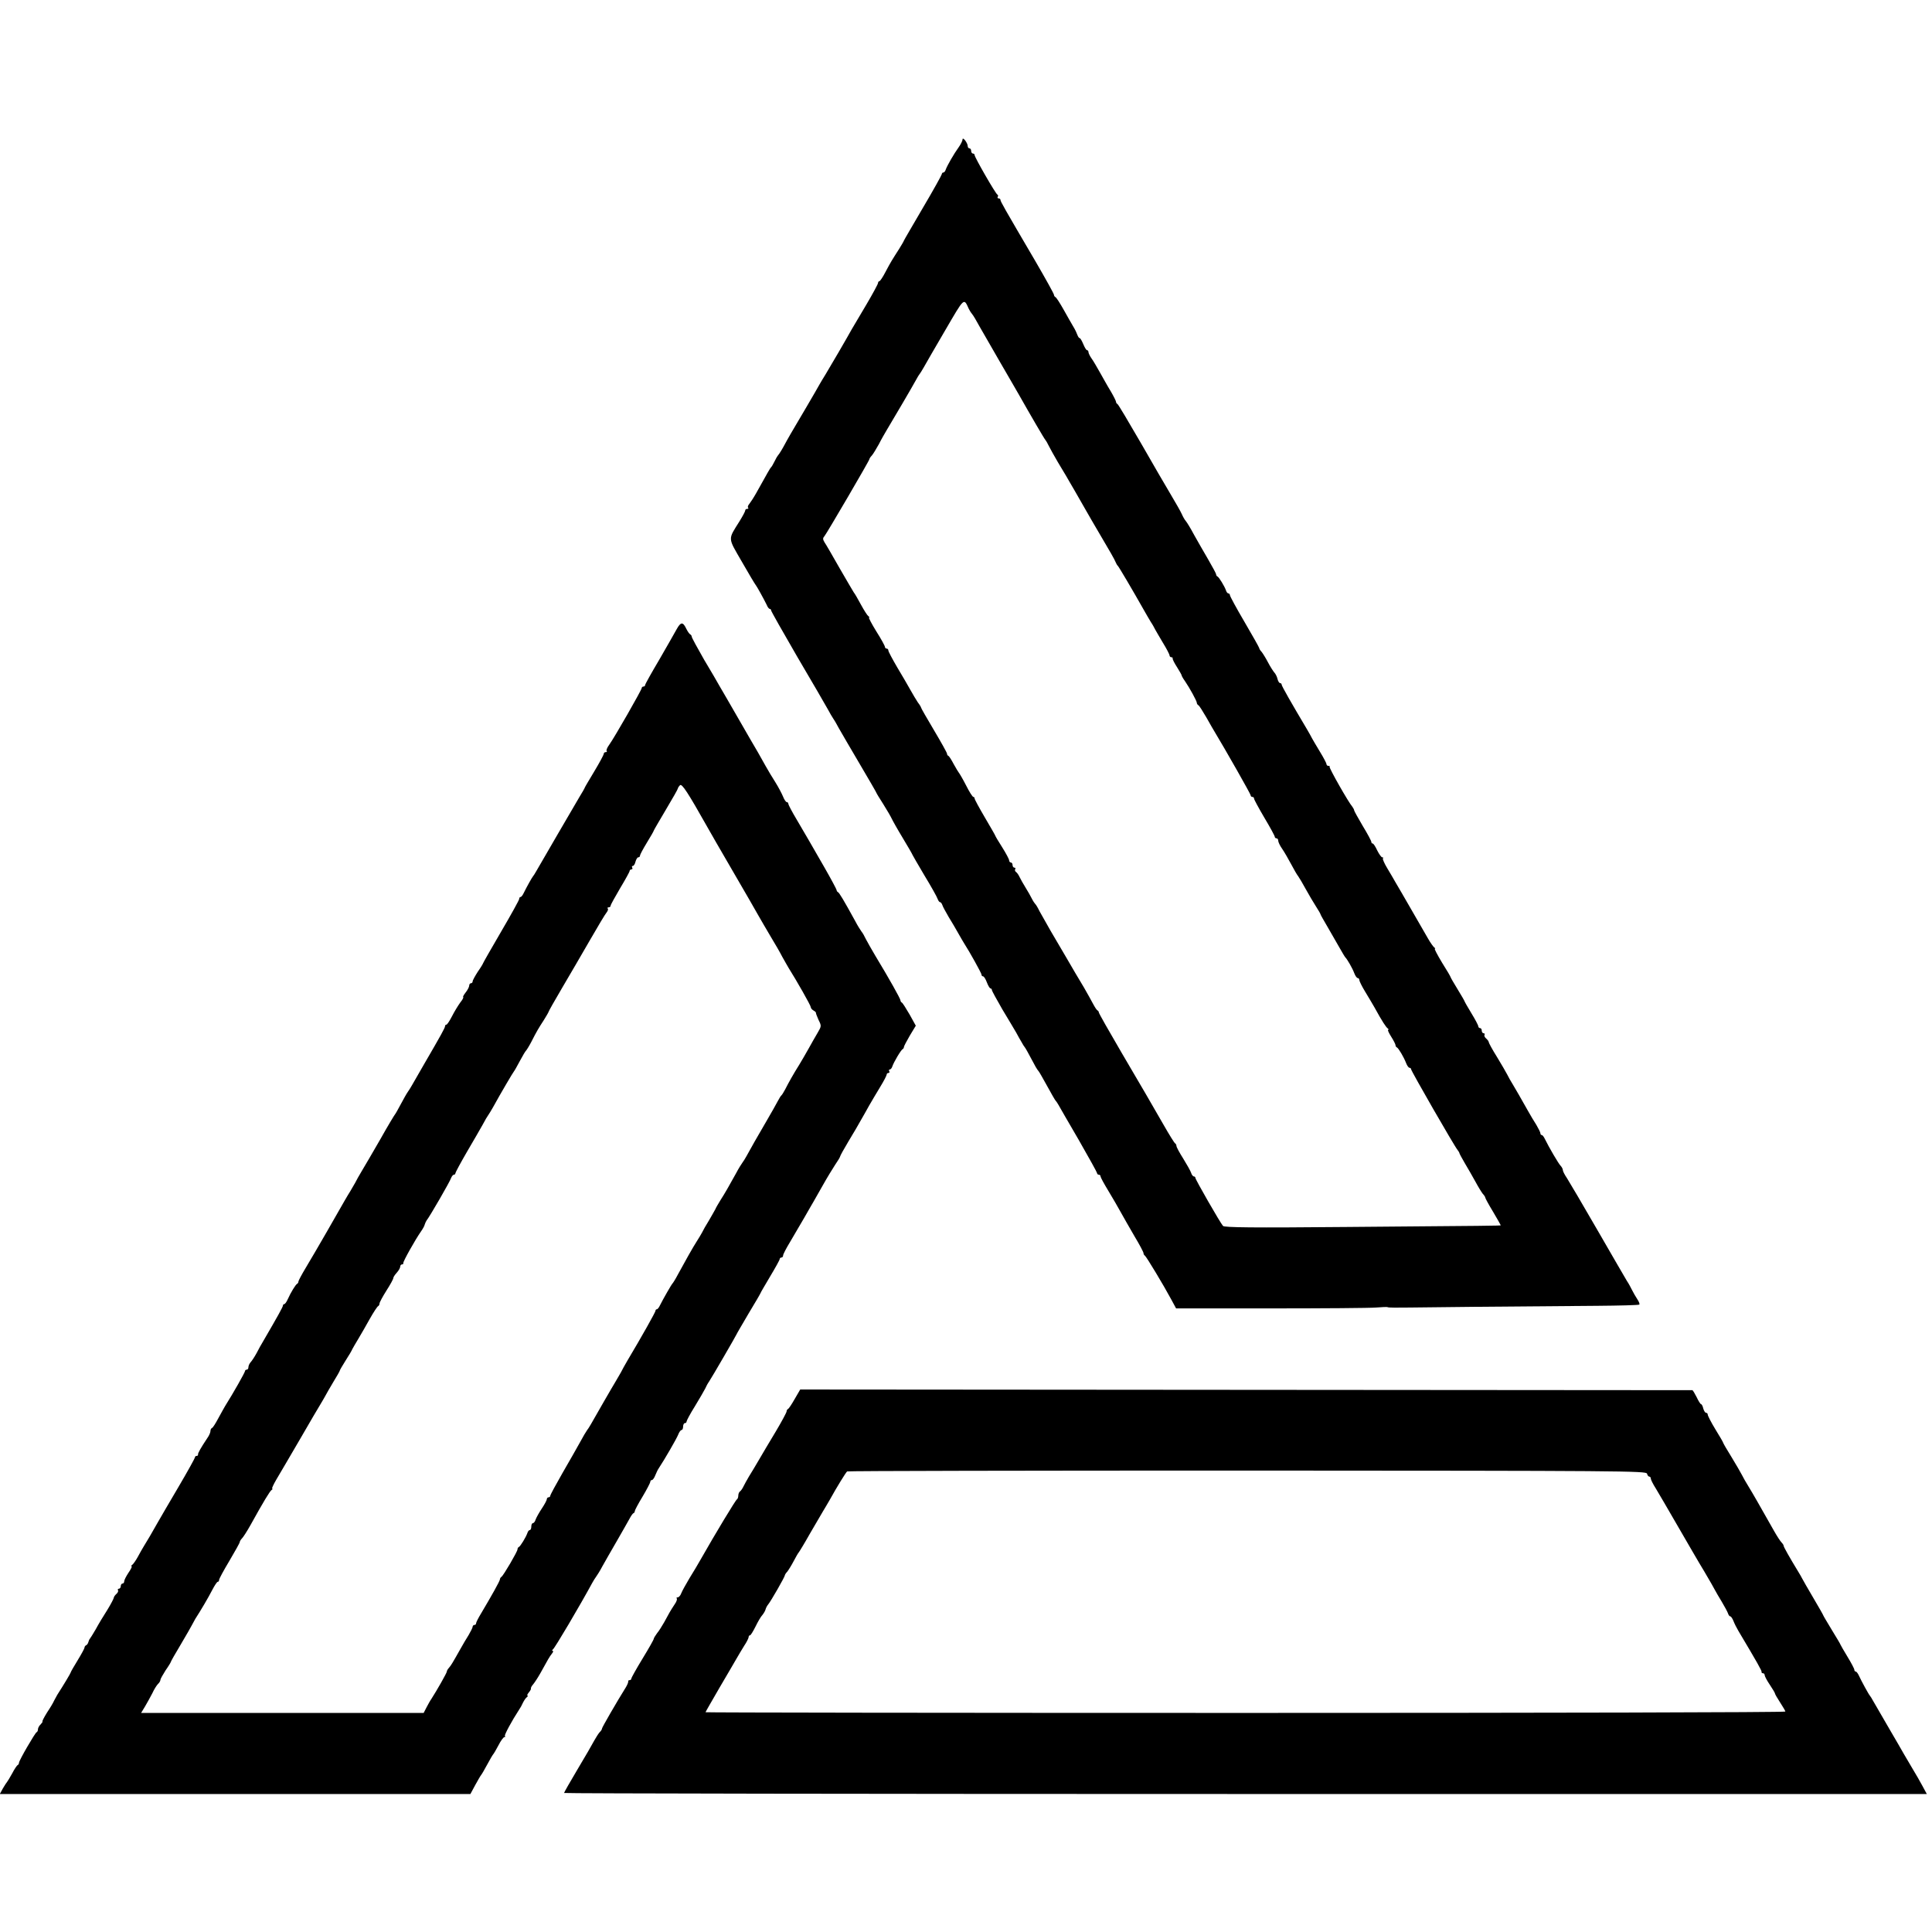 <?xml version="1.0" standalone="no"?>
<!DOCTYPE svg PUBLIC "-//W3C//DTD SVG 20010904//EN"
 "http://www.w3.org/TR/2001/REC-SVG-20010904/DTD/svg10.dtd">
<svg version="1.0" xmlns="http://www.w3.org/2000/svg"
 width="1120pt" height="1120pt" viewBox="0 0 1120 1120"
 preserveAspectRatio="xMidYMid meet">
<g transform="translate(0,1120) scale(0.1,-0.1)"
fill="#000000" stroke="none">
<path d="M5580 10392 c0 -8 -10 -28 -22 -45 -29 -40 -67 -107 -75 -129 -3 -10
-9 -18 -14 -18 -5 0 -9 -4 -9 -9 0 -4 -49 -93 -110 -196 -60 -103 -110 -188
-110 -190 0 -2 -12 -23 -27 -47 -41 -64 -50 -78 -80 -135 -15 -29 -31 -53 -35
-53 -4 0 -8 -5 -8 -11 0 -5 -30 -61 -66 -122 -37 -62 -76 -128 -87 -147 -24
-44 -123 -214 -151 -260 -12 -19 -28 -46 -36 -60 -7 -14 -41 -71 -74 -128 -85
-143 -114 -194 -126 -217 -12 -23 -33 -58 -40 -65 -3 -3 -12 -18 -20 -35 -8
-16 -17 -32 -21 -35 -5 -5 -17 -26 -86 -150 -14 -25 -32 -52 -39 -61 -8 -9
-11 -19 -7 -22 3 -4 1 -7 -5 -7 -7 0 -12 -4 -12 -10 0 -5 -15 -33 -33 -62 -68
-109 -69 -91 14 -235 40 -70 76 -130 79 -133 6 -6 49 -84 65 -117 5 -13 13
-23 18 -23 4 0 7 -4 7 -8 0 -5 68 -125 151 -268 84 -142 163 -279 177 -304 13
-25 28 -49 32 -55 4 -5 19 -30 32 -55 14 -25 69 -119 122 -209 53 -90 96 -164
96 -166 0 -2 18 -32 40 -66 22 -35 44 -73 49 -84 5 -11 34 -63 65 -114 31 -51
56 -95 56 -97 0 -1 31 -55 69 -119 39 -64 73 -125 76 -135 4 -11 10 -20 15
-20 4 0 10 -8 13 -17 3 -10 20 -40 36 -68 17 -27 42 -70 56 -95 14 -25 30 -52
35 -60 30 -46 100 -172 100 -180 0 -6 4 -10 9 -10 5 0 15 -16 22 -35 7 -19 17
-35 21 -35 4 0 8 -4 8 -9 0 -5 28 -56 61 -113 34 -56 70 -117 80 -134 9 -17
23 -42 31 -55 7 -13 15 -26 18 -29 4 -4 18 -29 64 -115 6 -11 14 -22 17 -25 3
-3 25 -41 49 -85 24 -44 46 -82 49 -85 3 -3 11 -14 17 -25 6 -11 59 -103 118
-204 58 -101 106 -188 106 -192 0 -5 5 -9 10 -9 6 0 10 -4 10 -10 0 -5 20 -42
45 -83 24 -40 57 -96 72 -124 15 -28 52 -91 80 -140 29 -48 52 -92 52 -97 0
-5 3 -12 8 -15 9 -6 110 -174 154 -256 l27 -50 547 0 c301 0 577 2 612 5 35 3
66 4 68 2 2 -3 59 -3 127 -2 115 2 549 6 1088 10 129 1 238 4 243 7 4 2 -1 16
-11 31 -10 15 -23 38 -30 52 -7 14 -20 39 -31 55 -10 17 -87 149 -171 295 -84
146 -164 281 -176 300 -13 19 -24 40 -24 47 0 6 -6 18 -13 25 -12 12 -66 104
-91 155 -6 13 -14 23 -18 23 -5 0 -8 5 -8 10 0 6 -11 27 -23 48 -13 20 -35 57
-49 82 -42 75 -70 123 -89 155 -11 17 -24 41 -31 55 -7 14 -34 60 -60 103 -27
43 -48 82 -48 87 0 4 -7 13 -15 20 -8 7 -12 16 -9 21 3 5 0 9 -5 9 -6 0 -11 7
-11 15 0 8 -4 15 -10 15 -5 0 -10 5 -10 10 0 6 -18 40 -40 76 -22 36 -40 68
-40 70 0 2 -18 33 -40 69 -22 36 -40 67 -40 69 0 3 -22 41 -50 85 -27 45 -46
81 -42 81 4 0 2 4 -4 8 -5 4 -22 27 -36 52 -14 25 -58 101 -98 170 -40 69 -80
139 -90 155 -9 17 -31 53 -48 82 -17 28 -28 54 -25 57 4 3 2 6 -4 6 -5 0 -18
18 -29 40 -10 22 -22 40 -26 40 -5 0 -8 4 -8 9 0 6 -22 47 -50 93 -27 46 -50
87 -50 91 0 4 -5 13 -10 20 -23 26 -137 227 -132 232 3 3 0 5 -6 5 -7 0 -12 4
-12 10 0 5 -17 38 -38 72 -21 35 -42 70 -46 78 -4 8 -17 32 -29 52 -91 153
-147 251 -147 259 0 5 -4 9 -9 9 -5 0 -12 11 -15 24 -3 14 -12 31 -19 38 -6 7
-23 33 -36 58 -13 25 -30 52 -37 61 -8 8 -14 18 -14 22 0 3 -38 71 -85 151
-47 80 -85 150 -85 156 0 5 -4 10 -9 10 -5 0 -11 8 -14 18 -8 23 -40 76 -49
80 -5 2 -8 8 -8 13 0 4 -21 43 -46 86 -25 43 -62 107 -82 143 -19 36 -41 72
-48 80 -7 8 -17 26 -23 40 -6 14 -34 63 -62 110 -28 47 -108 184 -177 305 -70
121 -130 222 -134 223 -5 2 -8 8 -8 12 0 5 -14 33 -31 62 -18 29 -45 78 -62
108 -17 30 -38 67 -49 82 -10 14 -18 31 -18 37 0 6 -4 11 -8 11 -5 0 -14 16
-22 35 -8 19 -17 35 -21 35 -4 0 -9 8 -13 18 -3 9 -13 31 -23 47 -10 17 -36
62 -57 100 -22 39 -43 72 -48 73 -4 2 -8 8 -8 13 0 6 -48 92 -106 192 -187
319 -204 349 -204 358 0 5 -5 9 -11 9 -5 0 -8 4 -5 9 4 5 2 11 -2 13 -10 4
-132 216 -132 229 0 5 -4 9 -10 9 -5 0 -10 7 -10 15 0 8 -4 15 -10 15 -5 0
-10 6 -10 13 0 18 -29 56 -30 39z m36 -982 c4 -8 12 -22 19 -30 7 -8 26 -40
42 -70 17 -30 70 -122 118 -205 48 -82 97 -168 110 -190 69 -122 150 -261 155
-265 3 -3 12 -18 20 -35 8 -16 32 -59 53 -95 22 -36 43 -72 48 -80 4 -8 28
-48 51 -88 24 -41 52 -90 63 -110 11 -20 53 -92 93 -160 40 -67 76 -130 79
-140 4 -9 9 -19 13 -22 5 -4 86 -141 152 -258 11 -20 29 -50 39 -67 11 -16 22
-37 26 -45 4 -7 24 -42 45 -77 21 -34 38 -67 38 -73 0 -5 5 -10 10 -10 6 0 9
-3 8 -7 -1 -5 10 -27 25 -50 15 -24 27 -45 27 -48 0 -3 8 -18 19 -33 27 -39
69 -116 69 -126 0 -5 4 -12 10 -15 5 -3 25 -35 46 -71 20 -36 41 -72 46 -80
64 -106 210 -363 210 -370 0 -6 5 -10 10 -10 6 0 10 -4 10 -10 0 -5 27 -55 60
-111 33 -55 60 -105 60 -110 0 -5 5 -9 10 -9 6 0 10 -6 10 -14 0 -7 10 -29 23
-47 13 -19 36 -59 52 -89 16 -30 34 -62 41 -70 6 -8 26 -42 44 -75 18 -33 45
-78 59 -100 14 -22 26 -42 26 -45 0 -3 18 -34 39 -70 21 -36 52 -90 69 -120
17 -30 33 -57 36 -60 10 -9 42 -64 52 -92 6 -16 15 -28 20 -28 5 0 9 -5 9 -11
0 -6 15 -37 34 -68 19 -31 43 -72 54 -91 45 -82 67 -115 77 -122 5 -4 7 -8 2
-8 -4 0 4 -18 18 -40 14 -22 25 -44 25 -49 0 -5 3 -11 8 -13 9 -4 40 -56 53
-90 6 -16 15 -28 20 -28 5 0 9 -4 9 -8 0 -10 253 -450 270 -469 5 -7 10 -14
10 -17 0 -3 14 -29 31 -58 18 -29 45 -78 62 -108 16 -30 36 -62 43 -71 8 -8
14 -18 14 -21 0 -4 20 -41 45 -82 25 -42 45 -78 45 -79 0 -3 -62 -3 -898 -10
-541 -5 -704 -3 -712 6 -17 19 -160 269 -160 278 0 5 -4 9 -9 9 -5 0 -13 10
-16 21 -4 12 -25 49 -46 83 -21 33 -39 66 -39 73 0 6 -4 13 -8 15 -4 2 -34 50
-67 108 -92 160 -103 179 -244 419 -72 123 -131 227 -131 232 0 4 -3 9 -7 11
-5 2 -16 19 -26 38 -10 19 -34 62 -53 95 -42 70 -58 97 -109 185 -21 36 -59
100 -84 143 -25 44 -54 95 -65 115 -10 21 -21 39 -25 42 -3 3 -12 16 -19 30
-7 14 -23 43 -37 65 -14 22 -29 50 -35 62 -5 11 -14 24 -20 28 -5 3 -8 11 -5
16 4 5 1 9 -4 9 -6 0 -11 7 -11 15 0 8 -4 15 -10 15 -5 0 -10 6 -10 13 0 6
-18 40 -40 75 -22 34 -40 65 -40 67 0 2 -27 49 -60 105 -33 56 -60 106 -60
111 0 5 -3 9 -7 9 -5 0 -24 30 -43 68 -19 37 -38 69 -41 72 -3 3 -16 25 -30
50 -13 25 -27 47 -31 48 -5 2 -8 8 -8 13 0 5 -34 66 -75 135 -41 69 -75 128
-75 131 0 3 -8 17 -19 31 -10 15 -29 47 -43 72 -14 25 -48 84 -77 132 -28 48
-51 91 -51 97 0 6 -4 11 -10 11 -5 0 -10 5 -10 10 0 6 -22 46 -50 90 -27 44
-46 80 -42 80 4 0 2 4 -4 8 -6 4 -25 34 -43 67 -18 33 -36 65 -41 70 -4 6 -41
69 -82 140 -41 72 -80 140 -88 151 -10 17 -11 24 -1 35 14 17 261 439 261 447
0 3 6 13 14 21 8 9 26 39 41 66 14 28 36 66 48 86 45 75 143 242 162 277 11
20 22 39 25 42 3 3 14 21 25 40 11 20 67 117 125 216 112 192 107 188 136 124z"/>
<path d="M3923 7553 c-11 -21 -57 -100 -101 -177 -45 -76 -82 -142 -82 -147 0
-5 -4 -9 -10 -9 -5 0 -10 -4 -10 -9 0 -10 -157 -285 -188 -328 -12 -16 -19
-33 -15 -37 3 -3 1 -6 -5 -6 -7 0 -12 -5 -12 -10 0 -6 -25 -52 -55 -102 -30
-50 -55 -92 -55 -94 0 -2 -14 -27 -32 -56 -29 -49 -217 -372 -249 -428 -8 -14
-16 -27 -19 -30 -5 -5 -37 -62 -54 -97 -6 -13 -14 -23 -18 -23 -5 0 -8 -5 -8
-11 0 -6 -47 -91 -105 -190 -58 -99 -105 -182 -105 -184 0 -2 -13 -24 -30 -48
-16 -25 -30 -50 -30 -56 0 -6 -4 -11 -10 -11 -5 0 -10 -6 -10 -14 0 -7 -9 -25
-21 -40 -11 -14 -17 -26 -14 -26 4 0 -3 -15 -17 -32 -13 -18 -35 -54 -48 -80
-14 -27 -28 -48 -32 -48 -5 0 -8 -4 -8 -9 0 -9 -22 -49 -122 -221 -30 -52 -61
-106 -69 -120 -8 -14 -19 -32 -25 -40 -6 -8 -24 -40 -40 -70 -16 -30 -31 -57
-34 -60 -3 -3 -42 -67 -85 -144 -44 -76 -92 -159 -108 -185 -15 -25 -32 -55
-37 -66 -6 -11 -19 -33 -29 -50 -20 -32 -20 -32 -136 -235 -43 -74 -97 -168
-121 -207 -24 -40 -44 -77 -44 -82 0 -5 -3 -11 -7 -13 -9 -4 -37 -50 -55 -90
-7 -16 -16 -28 -20 -28 -4 0 -8 -4 -8 -9 0 -7 -28 -58 -113 -204 -11 -18 -29
-50 -40 -72 -12 -22 -28 -46 -35 -53 -6 -7 -12 -20 -12 -28 0 -8 -4 -14 -10
-14 -5 0 -10 -4 -10 -9 0 -7 -67 -126 -115 -202 -5 -9 -23 -40 -39 -70 -16
-30 -32 -56 -37 -57 -5 -2 -9 -10 -9 -18 0 -8 -8 -27 -19 -42 -36 -54 -55 -87
-53 -94 1 -5 -3 -8 -8 -8 -6 0 -10 -4 -10 -9 0 -4 -43 -82 -96 -172 -53 -90
-108 -184 -122 -209 -28 -50 -60 -105 -79 -135 -7 -11 -22 -38 -34 -60 -12
-22 -27 -43 -33 -47 -6 -4 -7 -8 -3 -8 4 0 -4 -17 -18 -37 -14 -21 -25 -43
-25 -50 0 -7 -4 -13 -10 -13 -5 0 -10 -7 -10 -15 0 -8 -5 -15 -11 -15 -5 0 -8
-4 -5 -9 3 -5 -1 -14 -9 -21 -8 -7 -15 -17 -15 -21 0 -5 -17 -38 -38 -72 -22
-34 -52 -84 -67 -112 -16 -27 -31 -52 -34 -55 -3 -3 -7 -12 -9 -20 -2 -8 -8
-16 -13 -18 -5 -2 -9 -8 -9 -13 0 -5 -18 -38 -40 -74 -22 -36 -40 -67 -40 -70
0 -4 -40 -71 -78 -130 -6 -11 -15 -27 -19 -35 -3 -8 -21 -39 -40 -67 -18 -29
-30 -53 -27 -53 3 0 -2 -7 -10 -16 -9 -8 -16 -21 -16 -29 0 -7 -3 -15 -8 -17
-9 -4 -102 -164 -102 -177 0 -5 -3 -11 -7 -13 -5 -2 -19 -23 -32 -48 -14 -25
-27 -47 -30 -50 -3 -3 -14 -20 -24 -37 l-18 -33 1364 0 1364 0 28 52 c16 29
31 55 34 58 3 3 19 30 35 60 16 30 32 57 35 60 3 3 17 26 31 53 13 26 29 47
34 47 5 0 7 3 3 6 -5 5 40 88 83 154 6 8 16 26 22 40 7 14 17 28 23 32 5 4 7
8 3 8 -4 0 -1 8 7 18 8 9 14 20 13 23 -2 4 4 15 13 25 9 11 28 40 42 65 44 80
52 94 66 112 8 9 10 17 5 17 -5 0 -4 4 1 8 11 7 155 251 229 387 6 11 16 27
22 35 6 8 23 35 36 60 14 25 51 90 83 145 32 55 65 114 74 130 9 17 19 32 24
33 4 2 7 7 7 12 0 5 20 43 45 84 25 42 45 81 45 86 0 6 4 10 9 10 5 0 14 12
20 28 6 15 15 34 21 42 30 45 102 169 111 192 6 16 15 28 20 28 5 0 9 9 9 20
0 11 5 20 10 20 6 0 10 4 10 9 0 5 21 45 48 88 26 43 53 89 60 103 6 14 16 32
22 40 17 25 160 272 160 275 0 2 32 56 70 121 39 64 70 118 70 120 0 2 25 44
55 95 30 50 55 95 55 100 0 5 5 9 10 9 6 0 10 6 10 13 0 6 18 41 40 77 21 36
58 99 82 140 24 41 47 83 53 92 5 9 30 52 54 95 24 43 57 97 72 120 16 23 29
45 29 48 0 4 22 44 49 89 27 44 59 99 71 121 13 22 34 60 48 85 14 25 43 73
64 108 21 34 38 67 38 72 0 6 5 10 11 10 5 0 7 5 4 10 -3 6 -2 10 3 10 5 0 12
8 15 18 8 24 50 96 60 100 4 2 7 8 7 12 0 5 16 35 34 66 l35 58 -36 65 c-21
36 -41 68 -45 69 -4 2 -8 8 -8 13 0 9 -66 127 -146 259 -21 36 -46 79 -54 95
-8 17 -19 37 -26 45 -6 8 -23 35 -36 60 -68 124 -93 165 -100 168 -4 2 -8 7
-8 12 0 4 -32 64 -71 132 -39 67 -80 139 -91 158 -11 19 -42 72 -69 118 -27
45 -49 87 -49 92 0 6 -4 10 -9 10 -5 0 -15 15 -22 33 -7 17 -27 55 -44 82 -18
28 -43 70 -57 95 -14 25 -34 61 -45 80 -12 19 -62 107 -113 195 -51 88 -100
174 -110 190 -9 17 -49 85 -89 152 -39 68 -71 127 -71 132 0 5 -4 11 -8 13 -5
2 -15 16 -23 32 -20 42 -32 42 -56 -1z m175 -1143 c14 -25 81 -142 150 -260
69 -118 136 -235 150 -260 14 -25 46 -79 70 -120 25 -41 55 -93 66 -115 12
-22 29 -51 37 -65 49 -78 129 -219 129 -228 0 -6 7 -15 16 -20 9 -5 15 -11 14
-13 -1 -2 6 -21 15 -41 18 -36 17 -37 -5 -75 -13 -21 -36 -63 -53 -93 -17 -30
-41 -72 -54 -93 -31 -49 -62 -104 -81 -142 -9 -16 -18 -32 -22 -35 -4 -3 -13
-18 -22 -35 -8 -16 -39 -70 -68 -120 -49 -84 -88 -152 -114 -200 -6 -11 -16
-27 -22 -35 -6 -8 -23 -35 -36 -60 -43 -78 -66 -118 -91 -157 -13 -21 -27 -45
-30 -53 -4 -8 -21 -37 -37 -65 -17 -27 -35 -59 -40 -70 -6 -11 -19 -33 -30
-50 -21 -32 -72 -123 -111 -195 -13 -25 -27 -47 -30 -50 -6 -5 -55 -91 -73
-127 -6 -13 -14 -23 -18 -23 -5 0 -8 -4 -8 -9 0 -7 -80 -150 -163 -289 -15
-26 -32 -56 -37 -67 -6 -11 -19 -33 -29 -50 -10 -16 -43 -73 -73 -125 -82
-144 -82 -144 -94 -160 -6 -8 -25 -40 -41 -70 -17 -30 -62 -111 -102 -179 -39
-68 -71 -127 -71 -132 0 -5 -4 -9 -10 -9 -5 0 -10 -5 -10 -11 0 -6 -13 -30
-29 -54 -16 -24 -32 -53 -36 -64 -3 -12 -11 -21 -16 -21 -5 0 -9 -9 -9 -20 0
-11 -4 -20 -9 -20 -5 0 -11 -8 -14 -18 -8 -23 -40 -76 -49 -80 -5 -2 -8 -8 -8
-14 0 -12 -81 -151 -93 -159 -5 -3 -9 -10 -9 -15 0 -9 -49 -96 -109 -197 -16
-26 -29 -52 -29 -57 0 -6 -4 -10 -10 -10 -5 0 -10 -5 -10 -10 0 -6 -11 -27
-23 -48 -13 -20 -35 -58 -49 -83 -45 -80 -53 -93 -65 -107 -7 -7 -13 -18 -13
-23 0 -7 -57 -108 -90 -159 -6 -8 -18 -30 -27 -47 l-17 -33 -819 0 -819 0 23
38 c12 20 31 55 42 76 10 22 25 46 33 54 8 7 14 18 14 24 0 5 14 30 30 55 17
24 30 46 30 48 0 3 26 49 58 102 32 54 61 105 65 113 4 8 13 24 19 35 33 51
76 124 98 167 14 27 28 48 32 48 5 0 8 5 8 11 0 6 27 56 60 111 33 56 60 104
60 109 0 4 6 14 13 21 7 7 29 41 48 75 77 139 113 198 123 205 6 4 8 8 4 8 -4
0 7 24 24 53 17 28 78 133 136 232 57 99 113 194 123 210 10 17 22 37 26 45 4
8 24 43 45 78 21 34 38 64 38 67 0 3 15 28 33 57 19 29 37 60 40 68 4 8 20 35
35 60 15 25 45 77 66 115 22 39 44 72 48 73 4 2 8 9 8 15 0 7 18 40 40 75 22
34 40 67 40 73 0 5 9 19 20 31 11 12 20 28 20 35 0 7 5 13 10 13 6 0 9 3 8 8
-3 7 70 137 103 184 10 14 20 32 21 39 2 7 7 18 11 24 18 22 137 228 142 246
4 10 11 19 16 19 5 0 9 4 9 9 0 4 30 60 66 122 37 63 78 134 92 159 13 25 28
50 32 55 4 6 17 26 28 46 45 82 117 204 122 209 3 3 18 30 34 60 16 30 32 57
36 60 3 3 17 25 30 50 32 63 42 79 73 127 15 24 27 45 27 47 0 3 35 65 78 138
43 73 116 198 162 278 46 80 89 152 97 161 7 9 10 19 6 22 -3 4 -1 7 5 7 7 0
12 4 12 10 0 5 25 50 55 101 30 50 55 95 55 100 0 5 5 9 11 9 5 0 7 5 4 10 -3
6 -2 10 3 10 6 0 13 11 16 25 4 14 11 25 16 25 6 0 10 4 10 10 0 5 18 39 40
75 22 36 40 67 40 70 0 2 32 57 70 121 39 65 70 120 70 124 0 3 5 11 12 18 11
11 46 -43 156 -238z"/>
<path d="M4607 3090 c-17 -30 -34 -56 -39 -58 -4 -2 -8 -8 -8 -14 0 -6 -28
-58 -63 -117 -35 -58 -79 -132 -98 -165 -19 -32 -44 -75 -57 -95 -12 -20 -26
-46 -32 -58 -5 -11 -14 -24 -19 -28 -6 -3 -11 -15 -11 -25 0 -10 -4 -20 -8
-22 -7 -3 -125 -198 -210 -348 -14 -25 -43 -74 -65 -109 -21 -35 -43 -75 -48
-88 -4 -12 -14 -23 -20 -23 -7 0 -9 -3 -6 -6 4 -4 -1 -19 -11 -33 -24 -36 -37
-59 -62 -106 -12 -21 -30 -50 -41 -63 -10 -14 -19 -28 -19 -32 0 -5 -29 -56
-65 -115 -36 -59 -65 -111 -65 -116 0 -5 -5 -9 -10 -9 -6 0 -9 -3 -8 -7 1 -5
-5 -19 -13 -33 -55 -88 -139 -234 -139 -240 0 -5 -6 -15 -14 -22 -7 -8 -21
-30 -31 -48 -10 -19 -53 -94 -97 -167 -43 -72 -78 -134 -78 -137 0 -3 1778 -6
3950 -6 l3950 0 -26 48 c-14 26 -38 68 -54 94 -15 25 -39 66 -53 90 -13 23
-48 84 -77 133 -51 88 -74 128 -102 176 -7 13 -15 26 -18 29 -6 6 -49 84 -64
117 -6 13 -14 23 -18 23 -5 0 -8 5 -8 10 0 6 -18 40 -40 76 -22 36 -40 68 -40
69 0 2 -22 40 -50 85 -27 45 -50 83 -50 85 0 2 -26 48 -58 102 -32 54 -61 105
-65 113 -4 8 -13 24 -20 35 -50 82 -87 147 -87 154 0 4 -5 12 -12 19 -7 7 -26
36 -43 66 -78 138 -127 224 -150 261 -14 22 -30 51 -37 65 -7 14 -34 60 -60
103 -27 43 -48 80 -48 82 0 3 -20 38 -45 78 -25 41 -45 80 -45 86 0 6 -4 11
-10 11 -5 0 -12 11 -16 25 -3 14 -9 25 -13 25 -3 0 -15 18 -25 40 -11 22 -22
40 -25 41 -3 0 -1168 1 -2589 2 l-2583 2 -32 -55z m4941 -433 c2 -9 8 -17 13
-17 5 0 9 -5 9 -12 0 -6 13 -32 29 -57 15 -25 72 -122 126 -216 54 -93 123
-213 155 -265 31 -52 59 -102 63 -110 4 -8 21 -37 38 -65 16 -27 33 -58 36
-67 3 -10 9 -18 13 -18 5 0 13 -12 19 -27 6 -16 19 -41 29 -58 109 -183 136
-231 134 -237 -1 -5 3 -8 8 -8 6 0 10 -5 10 -11 0 -6 13 -31 30 -56 16 -24 30
-47 30 -51 0 -4 14 -27 30 -52 16 -25 30 -48 30 -52 0 -5 -1408 -8 -3130 -8
-1722 0 -3130 2 -3130 4 0 2 37 66 81 142 45 77 90 153 100 171 10 17 29 50
43 72 15 22 26 45 26 51 0 5 3 10 8 10 4 0 18 23 32 51 13 27 31 58 40 67 8
10 16 24 18 32 2 8 9 22 16 30 15 18 96 159 96 168 0 3 6 13 14 21 7 9 24 36
37 61 13 25 26 47 29 50 3 3 33 52 65 109 33 57 67 115 76 130 9 14 26 44 39
66 42 76 94 160 101 165 4 3 1048 5 2320 5 2176 -1 2314 -2 2317 -18z"/>
</g>
</svg>
